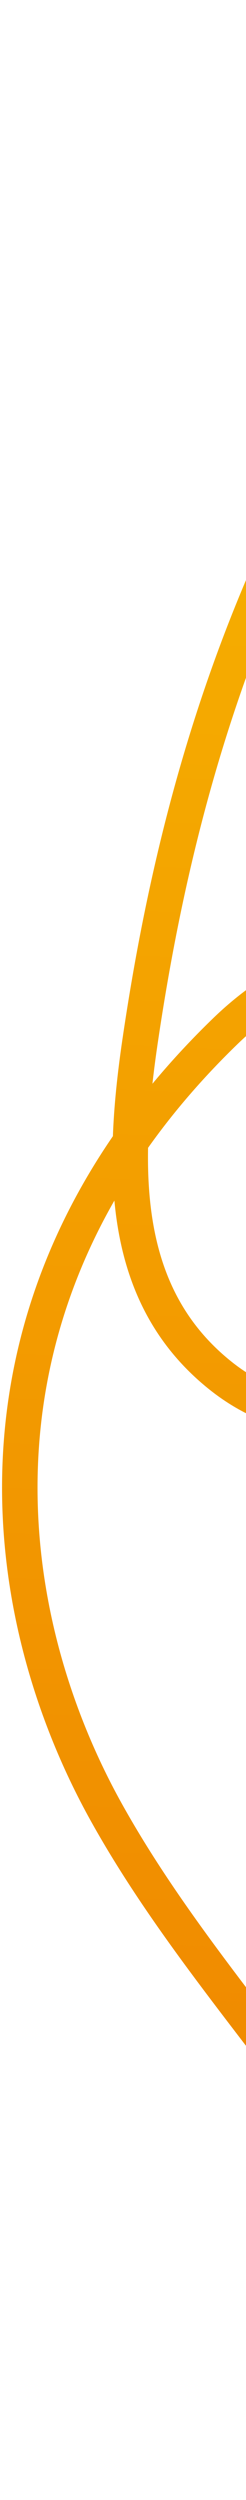 <?xml version="1.0" encoding="UTF-8"?>
<svg xmlns="http://www.w3.org/2000/svg" width="104" height="1054" viewBox="0 0 104 1054" fill="none">
  <path d="M294.688 7.389C206.5 73.839 145.38 164.337 108.911 252.238C82.784 315.063 68.243 377.799 59.196 439.141C50.893 495.534 51.91 546.505 92.582 579.466C107.575 591.65 128.166 600.369 153.005 595.228C249.94 575.318 264.021 451.608 221.445 416.418C191.646 391.761 137.241 394.216 95.463 434.557C-19.318 545.351 -3.324 677.469 44.989 764.157C72.803 814.06 110.781 856.741 143.622 903.09C178.041 951.711 215.303 998.572 251.229 1046.26" stroke="url(#paint0_linear_901_17978)" stroke-width="15" stroke-miterlimit="10" stroke-linecap="round"></path>
  <defs>
    <linearGradient id="paint0_linear_901_17978" x1="455.414" y1="15.216" x2="404.839" y2="1053.74" gradientUnits="userSpaceOnUse">
      <stop stop-color="#F7B900"></stop>
      <stop offset="1" stop-color="#EF8200"></stop>
    </linearGradient>
  </defs>
</svg>

